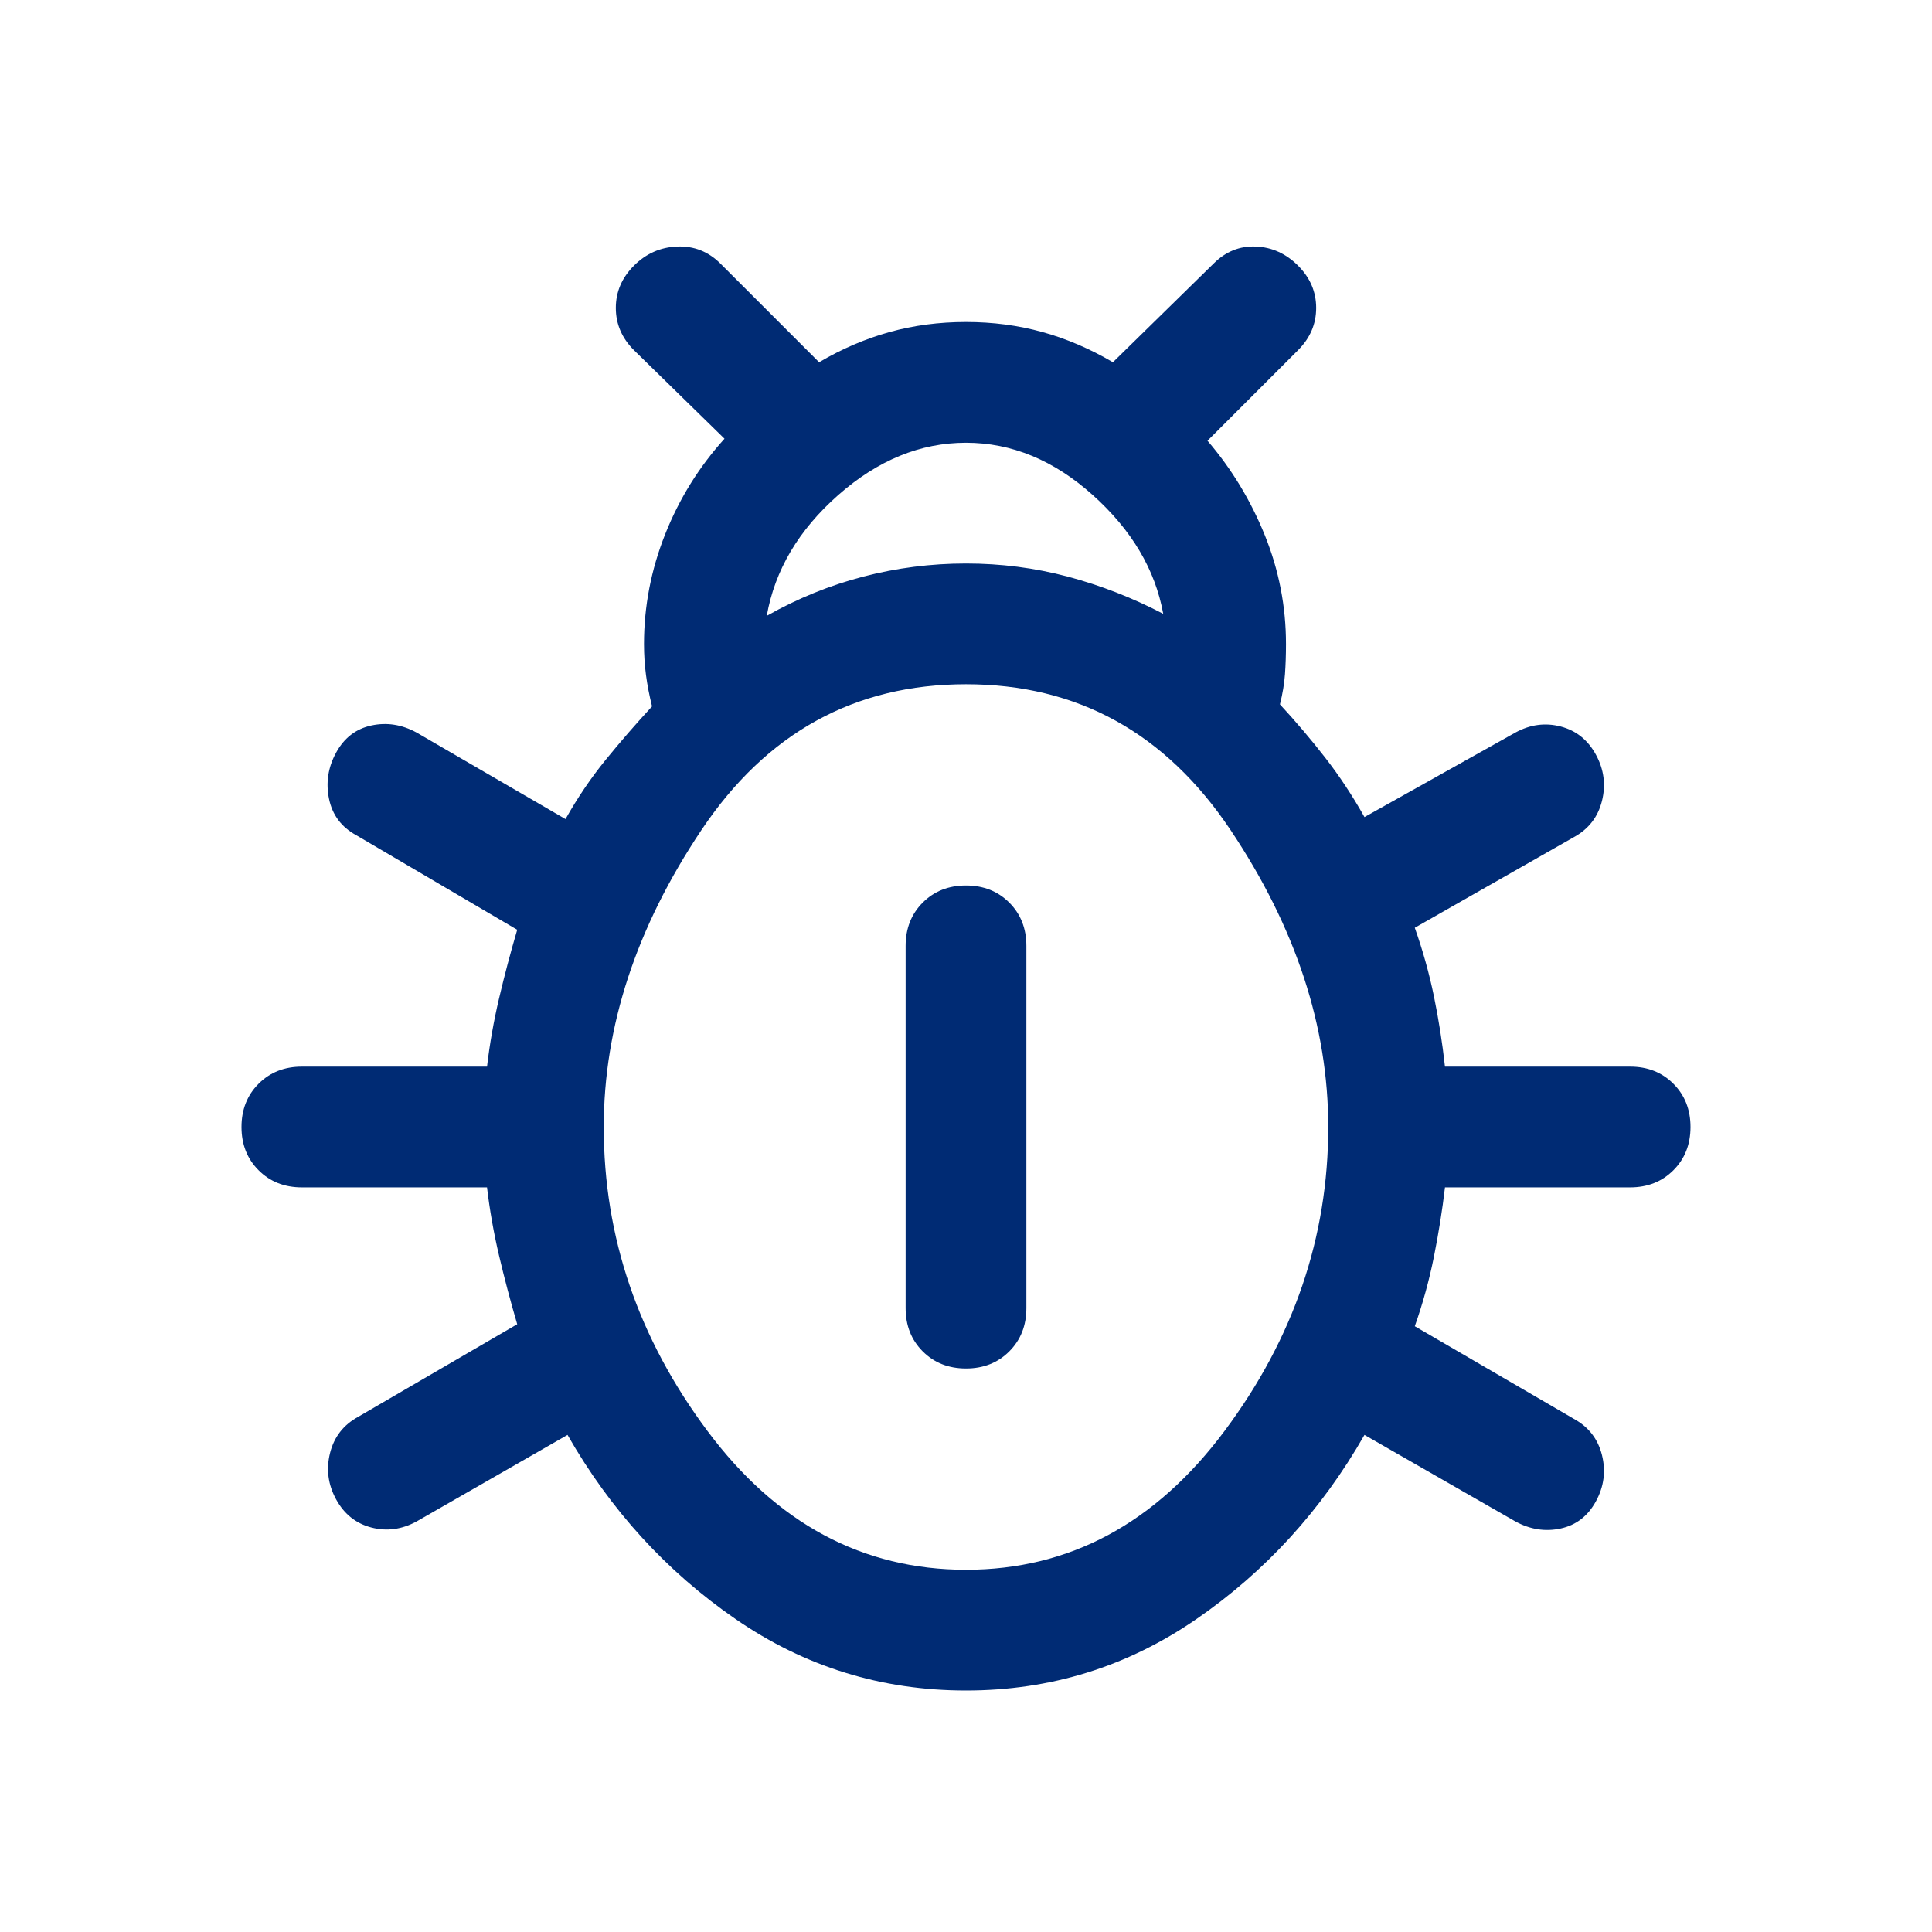 <svg xmlns="http://www.w3.org/2000/svg" height="48px" viewBox="0 -960 960 960" width="48px" fill="#002B74"><path d="M480-120q-63 0-114.5-35.5T282-247l-75 43q-11 6-22.5 3T167-215q-6-11-3-23t14-18l79-46q-5-17-9-34t-6-34h-92q-13 0-21.5-8.5T120-400q0-13 8.5-21.5T150-430h92q2-17 6-34t9-34l-80-47q-11-6-13.5-18t3.5-23q6-11 17.5-13.5T207-596l74 43q9-16 20-29.5t23-26.5q-2-8-3-15.5t-1-15.5q0-28 10.5-54.5T360-742l-45-44q-9-9-9-21t9-21q9-9 21.5-9.5T358-829l49 49q17-10 35-15t38-5q20 0 38 5t35 15l50-49q9-9 21-8.5t21 9.5q9 9 9 21t-9 21l-45 45q18 21 28.5 47t10.5 54q0 8-.5 15t-2.5 15q12 13 22.5 26.5T678-554l75-42q11-6 22.5-3t17.5 14q6 11 3 23t-14 18l-79 45q6 17 9.5 34t5.5 35h92q13 0 21.5 8.5T840-400q0 13-8.5 21.5T810-370h-92q-2 17-5.5 34.5T703-301l79 46q11 6 14 18t-3 23q-6 11-17.5 13.5T753-204l-75-43q-32 56-83.5 91.5T480-120Zm-99-534q23-13 48-19.5t51-6.5q26 0 50.5 6.5T578-655q-6-33-35-59t-63-26q-34 0-63.5 26T381-654Zm99 474q77 0 128.5-69T660-400q0-75-48.5-147.5T480-620q-83 0-131.5 72.5T300-400q0 82 51.5 151T480-180Zm0-100q-13 0-21.5-8.5T450-310v-180q0-13 8.5-21.5T480-520q13 0 21.5 8.5T510-490v180q0 13-8.5 21.5T480-280Z"/></svg>